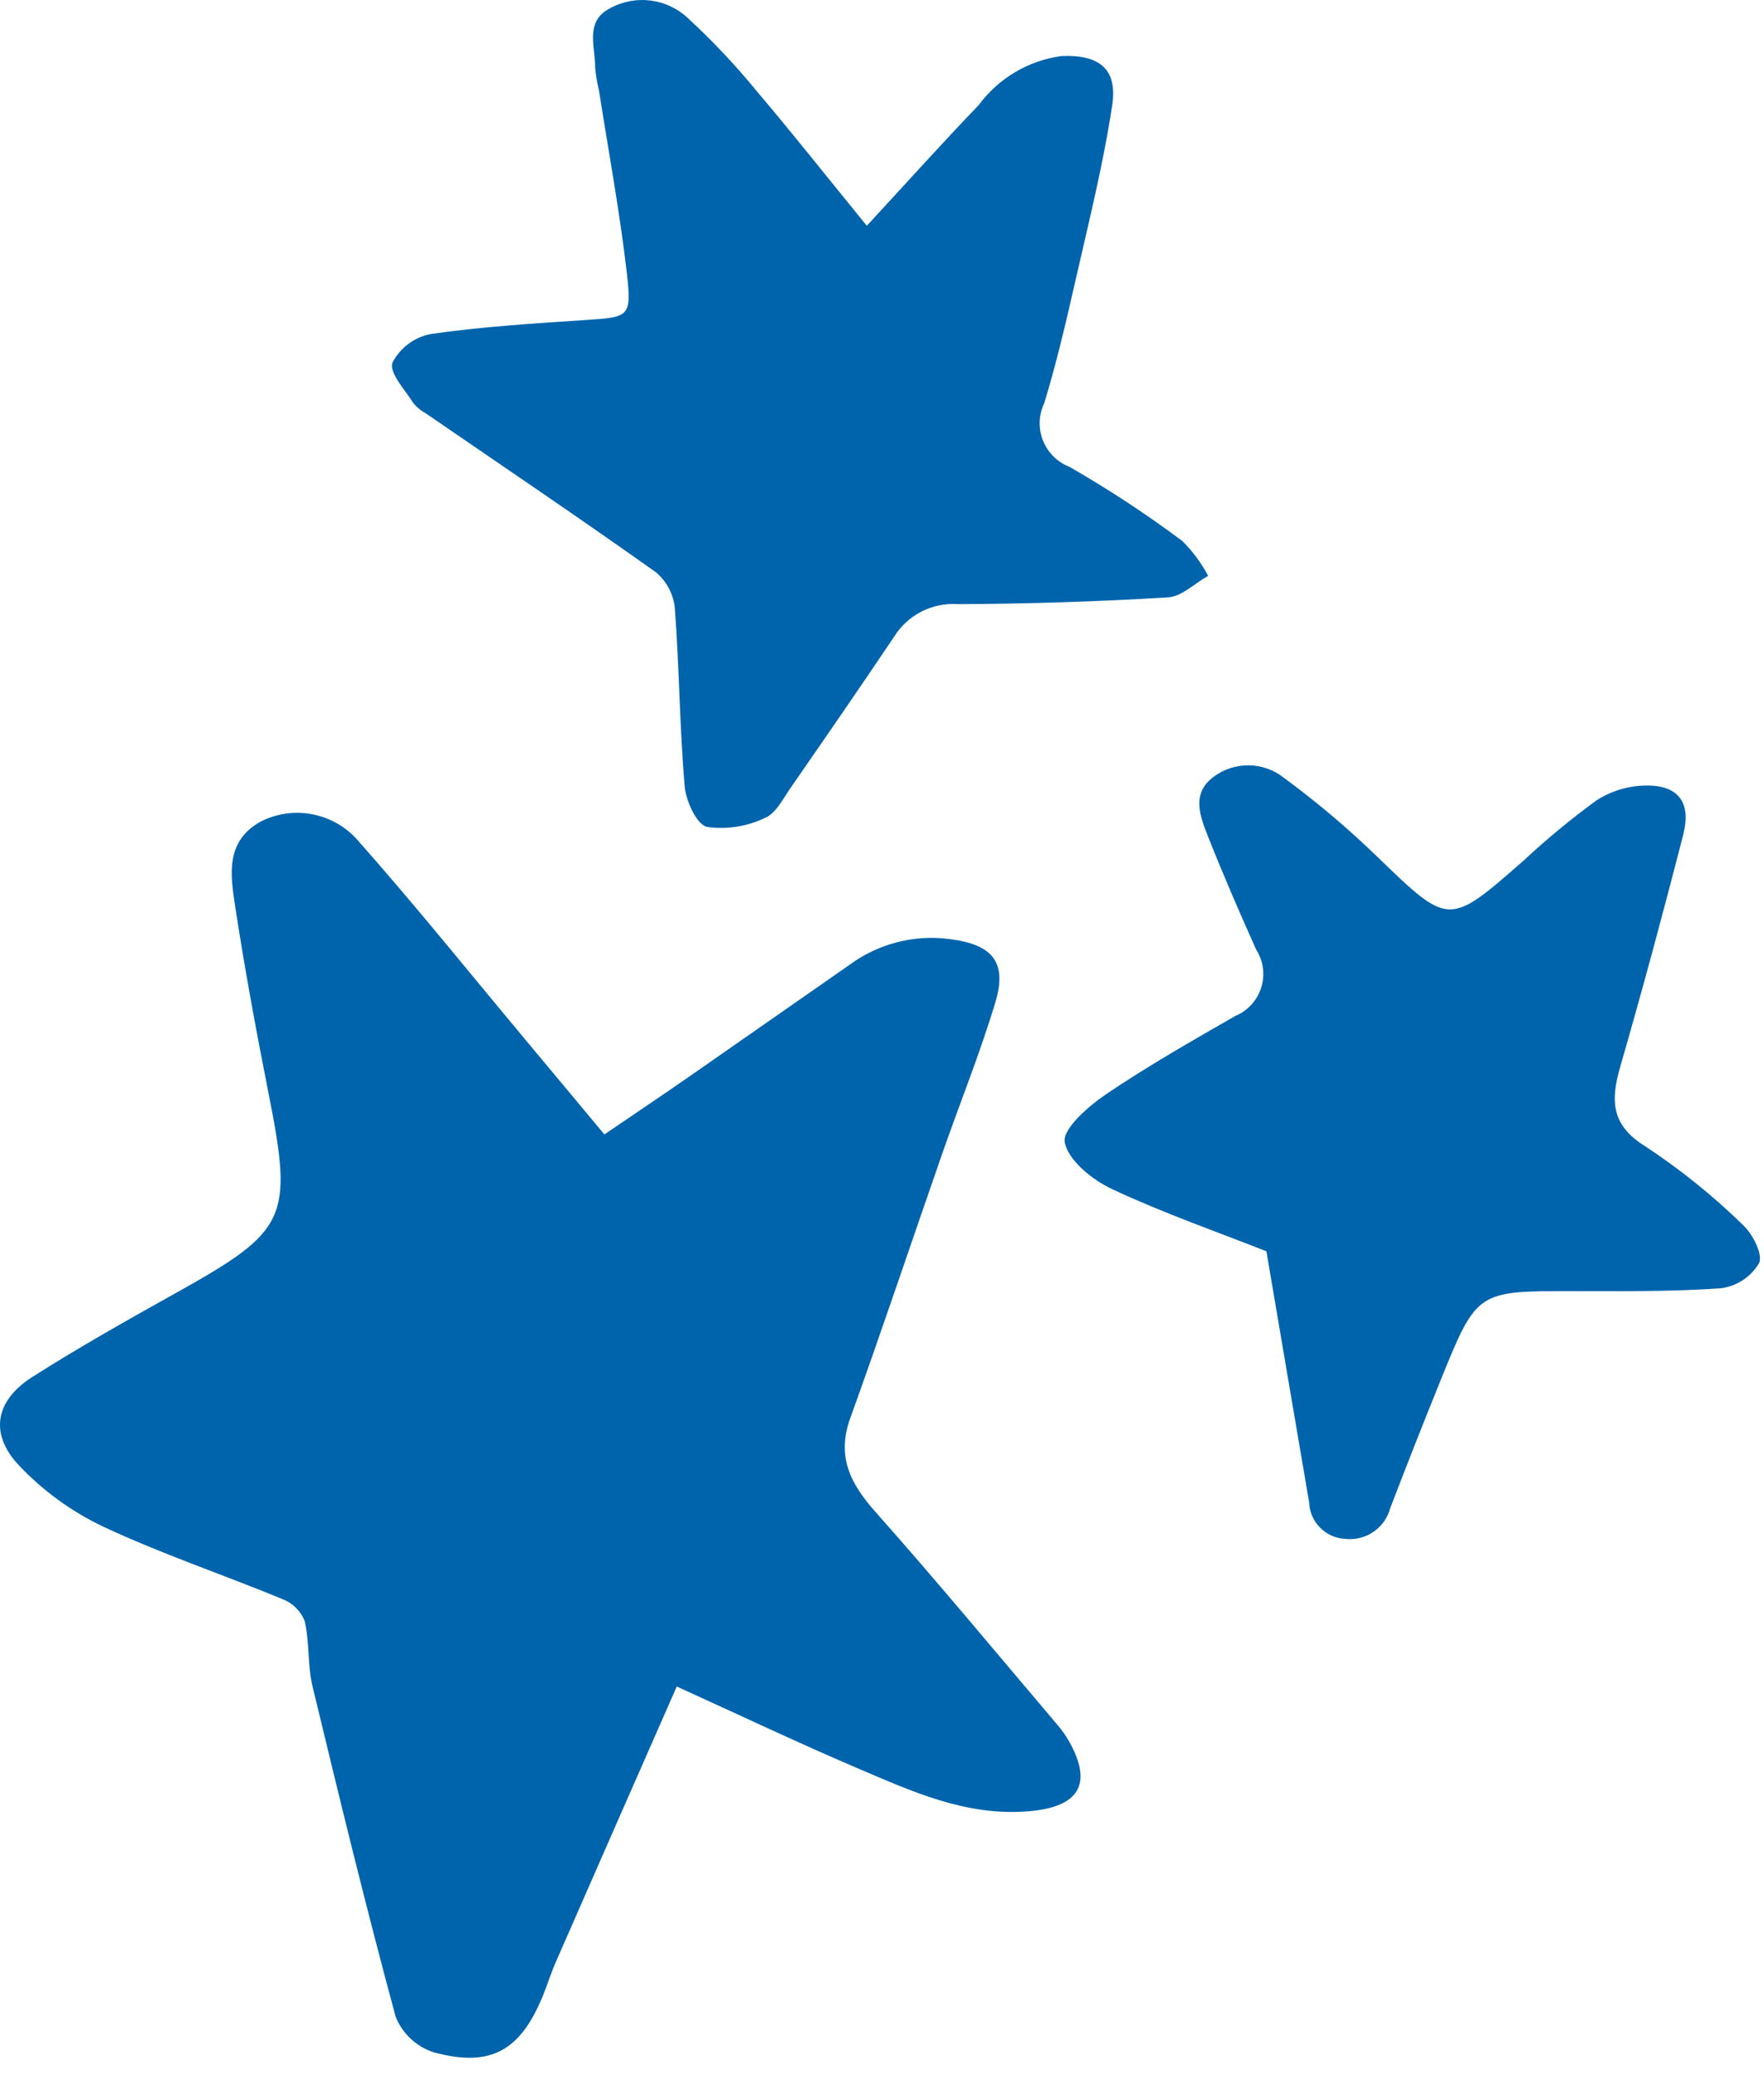 <?xml version="1.0" encoding="UTF-8" standalone="no"?><!DOCTYPE svg PUBLIC "-//W3C//DTD SVG 1.1//EN" "http://www.w3.org/Graphics/SVG/1.1/DTD/svg11.dtd"><svg width="100%" height="100%" viewBox="0 0 51 60" version="1.1" xmlns="http://www.w3.org/2000/svg" xmlns:xlink="http://www.w3.org/1999/xlink" xml:space="preserve" xmlns:serif="http://www.serif.com/" style="fill-rule:evenodd;clip-rule:evenodd;stroke-linejoin:round;stroke-miterlimit:2;"><g id="Gruppe_240"><g id="Gruppe_239"><clipPath id="_clip1"><rect x="0" y="0" width="50.883" height="59.497"/></clipPath><g clip-path="url(#_clip1)"><path id="Pfad_270" d="M5.125,37.362c-1.411,0.789 -2.822,1.581 -4.185,2.448c-1.075,0.682 -1.259,1.643 -0.392,2.56c0.694,0.734 1.518,1.334 2.43,1.769c1.692,0.792 3.474,1.389 5.202,2.103c0.287,0.114 0.514,0.341 0.629,0.627c0.142,0.612 0.08,1.275 0.225,1.884c0.769,3.195 1.546,6.39 2.406,9.562c0.195,0.484 0.594,0.859 1.09,1.023c1.669,0.455 2.529,-0.048 3.183,-1.675c0.129,-0.324 0.232,-0.658 0.375,-0.975c1.153,-2.636 2.311,-5.269 3.478,-7.924c1.892,0.859 3.554,1.65 5.246,2.371c1.57,0.669 3.123,1.386 4.929,1.236c1.444,-0.12 1.875,-0.776 1.161,-2.034c-0.095,-0.165 -0.206,-0.32 -0.33,-0.465c-1.744,-2.054 -3.461,-4.131 -5.25,-6.144c-0.733,-0.825 -1.144,-1.605 -0.738,-2.729c0.914,-2.531 1.766,-5.086 2.652,-7.627c0.51,-1.465 1.095,-2.907 1.541,-4.391c0.356,-1.185 -0.103,-1.678 -1.333,-1.83c-1.017,-0.132 -2.048,0.133 -2.875,0.74c-1.538,1.068 -3.069,2.145 -4.608,3.213c-0.798,0.555 -1.605,1.096 -2.487,1.697c-0.81,-0.971 -1.558,-1.87 -2.308,-2.768c-1.604,-1.92 -3.172,-3.873 -4.83,-5.745c-0.696,-0.789 -1.845,-1.012 -2.786,-0.54c-1.038,0.565 -0.891,1.542 -0.753,2.443c0.276,1.814 0.611,3.621 0.967,5.421c0.715,3.61 0.554,3.966 -2.638,5.751" style="fill:#0064ad;fill-rule:nonzero;"/><path id="Pfad_271" d="M16.901,9.255c-1.487,0.098 -2.977,0.191 -4.449,0.403c-0.476,0.092 -0.885,0.399 -1.107,0.831c-0.098,0.291 0.366,0.782 0.606,1.168c0.102,0.123 0.226,0.224 0.367,0.3c2.219,1.525 4.452,3.03 6.647,4.591c0.31,0.262 0.507,0.635 0.546,1.04c0.129,1.708 0.138,3.424 0.282,5.131c0.036,0.432 0.341,1.113 0.647,1.191c0.573,0.08 1.157,-0.011 1.678,-0.262c0.309,-0.124 0.514,-0.542 0.729,-0.853c1.011,-1.459 2.02,-2.92 3.009,-4.394c0.393,-0.625 1.101,-0.985 1.838,-0.933c2.027,-0.008 4.052,-0.073 6.075,-0.195c0.397,-0.024 0.774,-0.407 1.16,-0.623c-0.197,-0.374 -0.45,-0.714 -0.75,-1.011c-1.041,-0.777 -2.128,-1.491 -3.255,-2.139c-0.52,-0.2 -0.866,-0.702 -0.866,-1.26c0,-0.204 0.046,-0.404 0.135,-0.588c0.35,-1.152 0.625,-2.325 0.892,-3.503c0.387,-1.699 0.81,-3.389 1.071,-5.107c0.16,-1.059 -0.384,-1.469 -1.473,-1.421c-0.954,0.131 -1.816,0.643 -2.388,1.418c-1.05,1.092 -2.064,2.222 -3.234,3.489c-1.21,-1.485 -2.169,-2.7 -3.171,-3.879c-0.621,-0.76 -1.295,-1.475 -2.017,-2.139c-0.606,-0.56 -1.507,-0.67 -2.23,-0.274c-0.744,0.375 -0.432,1.105 -0.436,1.71c0.018,0.221 0.054,0.44 0.108,0.656c0.275,1.754 0.6,3.503 0.805,5.266c0.15,1.317 0.075,1.301 -1.219,1.386" style="fill:#0064ad;fill-rule:nonzero;"/><path id="Pfad_272" d="M48.665,24.129c0.239,-0.928 -0.144,-1.434 -1.09,-1.416c-0.501,0.008 -0.99,0.155 -1.413,0.425c-0.742,0.542 -1.451,1.128 -2.124,1.755c-2.165,1.897 -2.144,1.882 -4.23,-0.132c-0.843,-0.816 -1.741,-1.575 -2.686,-2.27c-0.597,-0.478 -1.45,-0.484 -2.054,-0.015c-0.641,0.487 -0.359,1.161 -0.128,1.746c0.432,1.091 0.9,2.168 1.379,3.237c0.134,0.211 0.205,0.455 0.205,0.704c-0,0.529 -0.32,1.009 -0.809,1.212c-1.265,0.726 -2.536,1.45 -3.742,2.267c-0.511,0.347 -1.262,1.004 -1.19,1.386c0.1,0.525 0.799,1.088 1.372,1.355c1.486,0.696 3.044,1.238 4.459,1.797c0.419,2.465 0.825,4.864 1.236,7.264c0.02,0.565 0.476,1.025 1.041,1.05c0.59,0.07 1.149,-0.309 1.301,-0.884c0.477,-1.245 0.966,-2.485 1.466,-3.721c1.042,-2.569 1.05,-2.56 3.825,-2.558c1.425,-0 2.858,0.019 4.28,-0.083c0.456,-0.062 0.86,-0.33 1.095,-0.726c0.116,-0.258 -0.19,-0.852 -0.476,-1.113c-0.862,-0.84 -1.802,-1.596 -2.806,-2.259c-1.011,-0.621 -1.011,-1.343 -0.73,-2.316c0.643,-2.225 1.244,-4.462 1.821,-6.705" style="fill:#0064ad;fill-rule:nonzero;"/></g></g></g></svg>